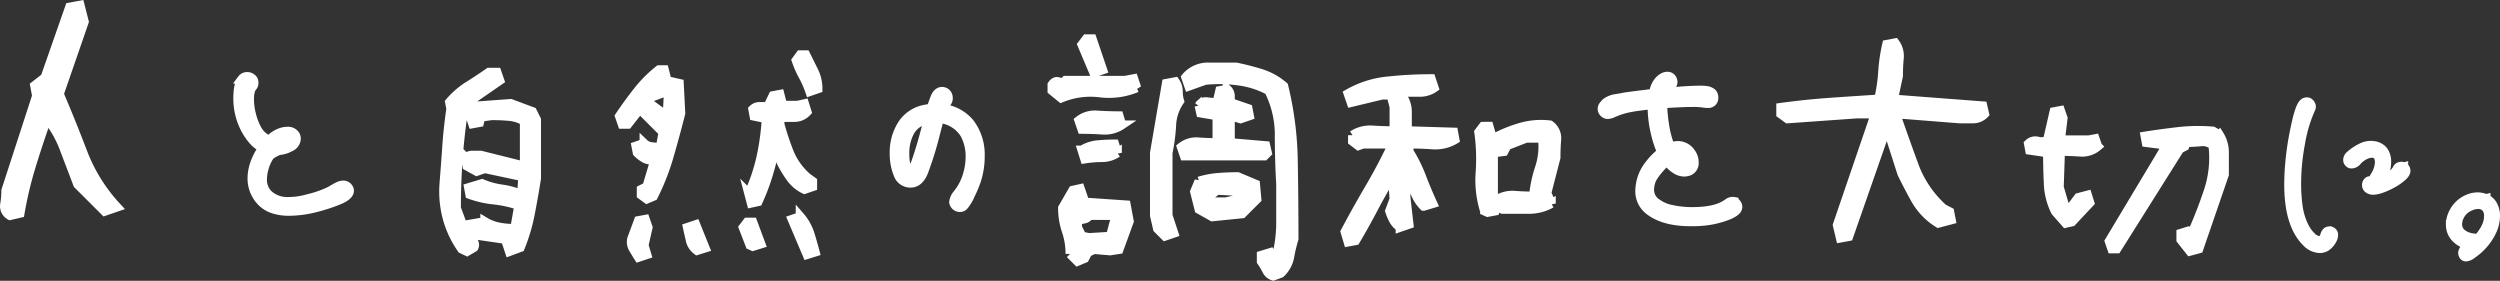 <svg xmlns="http://www.w3.org/2000/svg" width="837.836" height="94.102" viewBox="0 0 837.836 94.102">
  <rect x="0" y="0" width="837.836" height="94.102" fill="#333333" stroke="none"/>
  <path id="Path_1360" data-name="Path 1360" d="M47.051-10.441a3.57,3.57,0,0,1-1.8-3.8,28.6,28.6,0,0,0,.387-4.576L55.945-50.531l-.645-3.48,3.48-2.707,8.25-23.59,3.48-.645L71.93-75.41,63.551-51.176q4.125,9.668,7.928,19.658a56.317,56.317,0,0,0,11.408,18.24l-4.125,1.418-9.023-9.023Q67.676-26.3,65.291-32.549a35.656,35.656,0,0,0-5.865-10.377Q56.719-35.32,54.27-27.393A128.472,128.472,0,0,0,50.4-11.215Zm113.427-9.275a1.55,1.55,0,0,1,.318.954q0,1.484-2.862,2.862a55.581,55.581,0,0,1-8.586,2.862,35.965,35.965,0,0,1-8.692,1.166,16.828,16.828,0,0,1-5.3-.742,9.873,9.873,0,0,1-5.247-3.922,11,11,0,0,1-1.961-6.36,15.275,15.275,0,0,1,.954-5.194,19.892,19.892,0,0,1,2.65-4.982,11.342,11.342,0,0,1-3.074-2.332,20.575,20.575,0,0,1-3.922-6.572,21.751,21.751,0,0,1-1.378-7.632q0-4.77,1.378-6.572a2.12,2.12,0,0,1,1.8-.848,2.248,2.248,0,0,1,1.484.53,1.67,1.67,0,0,1,.742,1.59,1.728,1.728,0,0,1-.424,1.272q-1.06,1.166-1.06,4.24a20.967,20.967,0,0,0,.742,5.353,19.612,19.612,0,0,0,1.908,4.823,7.741,7.741,0,0,0,4.028,3.5l1.06-1.06a9.349,9.349,0,0,1,2.385-1.378,6.725,6.725,0,0,1,2.491-.53,2.916,2.916,0,0,1,2.756,1.272,2.638,2.638,0,0,1,.318,1.166,3.2,3.2,0,0,1-2.014,2.862,9.434,9.434,0,0,1-3.816,1.166q-2.756,1.166-3.286,2.12a15.112,15.112,0,0,0-2.226,7.42,6.877,6.877,0,0,0,1.908,5.088,9.318,9.318,0,0,0,6.89,2.438,23.886,23.886,0,0,0,6.466-.954,36.125,36.125,0,0,0,7.1-2.438q.424-.212,1.59-.9a14.4,14.4,0,0,1,1.7-.9,4.15,4.15,0,0,1,1.378-.318A2.041,2.041,0,0,1,160.478-19.716Zm39.733,21.33-1.784-.85a33.332,33.332,0,0,1-4.8-10.068,34.425,34.425,0,0,1-1.147-11.852q.51-6.372.935-12.532t1.359-12.532l-.425-2.209a27.13,27.13,0,0,1,6.372-5.522q3.653-2.294,6.8-4.5h2.719l.935,2.719-11.81,8.156Q198-39.337,197.322-30.671t-.68,17.757l2.719,7.307h.85l.51-1.869,5.438-.935a14.617,14.617,0,0,0,4.8,1.827,28.462,28.462,0,0,0,5.225.467l1.359-7.731a40.123,40.123,0,0,0-8.411-1.827,32.965,32.965,0,0,1-7.986-1.827L200.72-19.8l4.5-1.359a26.214,26.214,0,0,0,6.627,1.827,26.214,26.214,0,0,1,6.627,1.827l.425-5.947-12.744-2.719-2.719.935-3.229-1.784-.425-2.8a3.285,3.285,0,0,1,2.294-.85H204.8l14.613,3.653V-42.056a11.938,11.938,0,0,0-5.055-1.614q-2.761-.255-5.9-.255l-3.653.51-.425,1.784-2.294.425-1.359-4.078,1.359-1.784L214.824-48l7.307,2.719,1.359,2.719v19.626q-.935,5.947-2.082,11.852A60.922,60.922,0,0,1,218.052.255L214.4,1.614,213.04-2.464,200.72-4.248v.85l1.614,1.614A1.813,1.813,0,0,1,202.5.255Zm57.444,1.954Q256.8,2.209,255.87.637a4.272,4.272,0,0,1-.425-3.441l2.209-5.947,2.294-.425.935,2.719L259.524-.51l.935,3.144Zm56.5-.935-5.013-11.81,2.719-.935a16.513,16.513,0,0,1,3.229,5.692q.935,2.974,1.784,6.2ZM277.28,1.274a5.822,5.822,0,0,1-2.251-3.4q-.467-2.039-.977-4.333l2.8-.935L280,.425ZM295.972-.085l-.935-.425-2.294-5.947L294.1-8.241h1.869l2.719,7.307Zm-.51-14.528-.85-3.229a60.577,60.577,0,0,0,4.078-12.064,83.663,83.663,0,0,0,1.784-13l-4.078-.85-.425-2.294a3.119,3.119,0,0,1,2.294-.935h2.719l1.784-3.653,2.294-.425L306-47.408h5.013l2.294-.51.85,2.719a5.72,5.72,0,0,1-4.291,1.869h-4.8v2.294a85.923,85.923,0,0,0,3.186,9.558,22.011,22.011,0,0,0,5.9,8.2l1.869,1.359v1.784L313.3-19.2a12.263,12.263,0,0,1-4.63-3.866,36.814,36.814,0,0,1-3.186-5.225l-1.359-4.078h-.85q-.935,4.5-2.294,8.836a71.618,71.618,0,0,1-3.229,8.411Zm-35-1.359-1.869-1.359V-19.2l1.869-.935,2.719-9.091a4.72,4.72,0,0,1-3.229-.255,10.65,10.65,0,0,1-2.719-2.039l-.425-2.209,2.719-.935a4.226,4.226,0,0,0,2.506,1.147,21.969,21.969,0,0,0,2.931.212l.935-5.013-6.372-6.372v-1.869l2.719-.85,5.013,3.653.425-7.816H265.9L260.883-49.7l-6.8,8.666h-1.869l-.935-2.719q2.8-4.163,5.99-8.241a43.249,43.249,0,0,1,7.264-7.307h1.784l.935,3.653,4.078.935.51,10.025q-1.869,7.307-3.908,14.358a76.868,76.868,0,0,1-5.268,13.424ZM315.088-52a34.384,34.384,0,0,0-2.294-5.225,34.384,34.384,0,0,1-2.294-5.225l1.359-1.869h1.869q1.359,2.719,2.719,5.48a13.191,13.191,0,0,1,1.359,5.9ZM368.8-41.34a17.487,17.487,0,0,1,3.392,10.918,26,26,0,0,1-1.272,8.268,38.157,38.157,0,0,1-2.014,4.77,14,14,0,0,1-2.226,3.71,1.735,1.735,0,0,1-1.272.53A2.05,2.05,0,0,1,363.5-14.31a1.627,1.627,0,0,1-.212-.636,5.13,5.13,0,0,1,1.272-2.756,17.806,17.806,0,0,0,3.127-5.777A21.164,21.164,0,0,0,368.8-30.21a15.708,15.708,0,0,0-1.7-7.314,10.965,10.965,0,0,0-3.657-3.763,10.756,10.756,0,0,0-4.929-1.643l-.742,2.862-.53,2.014a113.159,113.159,0,0,1-4.081,13.144q-1.537,3.6-4.293,3.6a4.361,4.361,0,0,1-4.24-3.021,18.06,18.06,0,0,1-1.272-7.049A17.291,17.291,0,0,1,345.9-40.81,11.6,11.6,0,0,1,353.322-46q.954-.212,2.438-.424.848-2.544,1.378-3.816.848-1.8,2.226-1.8a1.986,1.986,0,0,1,1.537.636,2.264,2.264,0,0,1,.583,1.59,2.138,2.138,0,0,1-.424,1.378l-1.272,2.12A13.9,13.9,0,0,1,368.8-41.34ZM348.764-24.91q.53.424,2.173-4.4t3.233-11.077l.636-2.438a11.878,11.878,0,0,0-2.65.954,7.875,7.875,0,0,0-3.71,3.71,14.51,14.51,0,0,0-1.484,5.512Q346.644-26.606,348.764-24.91ZM470.38,9.834a3.638,3.638,0,0,1-2.227-1.948,24.925,24.925,0,0,0-1.763-2.969V2.876l3.062-.928.928,1.484H471.4a45.63,45.63,0,0,0,1.484-11.968V-20.967q-.464-7.979-.464-16.189A33.077,33.077,0,0,0,468.9-52.324a29.486,29.486,0,0,0-9.927-3.2,48.244,48.244,0,0,0-11.411-.232l-5.474,1.948-1.021-2.969a9.7,9.7,0,0,1,7.7-3.433h9.185q4.453.928,8.442,2.18a21.753,21.753,0,0,1,7.515,4.221,112.344,112.344,0,0,1,3.2,25.142q.232,13.174.232,26.069a50,50,0,0,0-1.438,6.03,10.135,10.135,0,0,1-3.015,5.474ZM404.789,4.917l-2.5-2.5a23.917,23.917,0,0,0-1.252-7.7,23.917,23.917,0,0,1-1.252-7.7l3.433-5.937,2.5-.557,1.021,2.969-.464,1.484,14.844,1.021,1.021,5.474L418.705.928l-2.969.464L410.263.928l-2.041,1.021L407.2,3.9Zm29.316-8.442-2.5-2.5-1.021-4.453V-31.45l3.989-23.286,2.969-.557a5.612,5.612,0,0,1,1.021,3.247,10.841,10.841,0,0,0,.464,3.247,15.473,15.473,0,0,0-2.69,8.164,63.162,63.162,0,0,1-1.206,9.185v20.967l1.948,5.938Zm-17.905,0V-5.01l1.484-5.474h-9a2.349,2.349,0,0,1-1.716,1.206,10.241,10.241,0,0,1-2.18.278v2.5l1.484,2.969,2.412.464Zm33.77-6.494-4.453-2.5-1.484-5.937,1.484-3.525a29.111,29.111,0,0,1,6.216-1.206q3.247-.278,6.772-.278l5.938,2.5.464,5.01-4.917,4.917Zm8.535-5.937,1.484-2.5-8.442-.464-2.5,1.948v1.948h5.474ZM407.2-29.409l-.928-2.969a12.038,12.038,0,0,1,5.149-1.763,57.39,57.39,0,0,1,5.8-.278l.928,2.969A9.243,9.243,0,0,1,413-29.873,38.776,38.776,0,0,0,407.2-29.409Zm33.4-1.021L439.579-33.4a8.043,8.043,0,0,1,5.706-1.716q3.2.232,6.262.232v-9l-5.474-.928-.557-2.5a2.679,2.679,0,0,1,2.737-1.252,24.611,24.611,0,0,0,3.293.232l.928-3.989,2.5-.464A3.1,3.1,0,0,1,456-50.562v2.227l5.938,2.041.464,2.412-2.969,1.021L456-43.882v9l11.875,1.021.557,2.412-1.021,1.021Zm-34.326-8.906L405.253-42.3a8.62,8.62,0,0,1,6.216-1.809q3.711.232,7.236.232l.928,3.062a10.225,10.225,0,0,1-6.448,1.716Q409.706-39.336,406.273-39.336Zm-6.958-10.483-3.062-2.5v-1.948q1.02-1.484,2.273-.974a1.949,1.949,0,0,0,2.273-.51h19.854l2.969-.557,1.021,3.062a24.043,24.043,0,0,1-12.432,1.67A25.651,25.651,0,0,0,399.315-49.819Zm10.947-8.442-3.989-9.463,1.484-1.948h1.948l3.525,10.391ZM495.477-1.577,494.456-5.01q3.989-7.515,8.21-14.7t7.747-14.7h-9.927l-1.577.557-1.948-1.484v-2.041a10.727,10.727,0,0,1,6.726-1.716q3.757.232,7.19.232v-7.979l-1.021-3.989h-2.969l-10.391,2.5L495.477-51.3a33.19,33.19,0,0,1,13.174-4.221,135.213,135.213,0,0,1,14.658-.789l1.021,3.062a8.288,8.288,0,0,1-5.01,1.484h-5.937v.928a9.111,9.111,0,0,1,1.948,5.752v6.216l15.493.464.464,2.5a12.8,12.8,0,0,1-7.468,1.763q-3.943-.278-7.932-.278v2.5a48.268,48.268,0,0,1,4.221,8.489q1.716,4.5,3.757,8.953l-3.062.928a12.905,12.905,0,0,1-2.969-4.685q-1.021-2.737-1.948-5.242h-1.021v6.958l1.021,9-2.969,1.021A7.018,7.018,0,0,1,510.645-9a17.38,17.38,0,0,1-1.252-2.969l1.484-3.989-.464-6.494h-1.021q-2.969,5.01-5.706,10.205T497.982-2.041ZM542.235-11.5l-1.021-.464a34.446,34.446,0,0,1-1.484-12.988,64.555,64.555,0,0,0-.464-13.452l1.484-1.948H542.7l1.021,3.525H545.2a45.569,45.569,0,0,1,8.442-3.293,24.617,24.617,0,0,1,9.463-.7,5.4,5.4,0,0,1,2.273,4.917q-.232,2.969-.232,6.03L562.088-18l1.484,3.525a15.231,15.231,0,0,1-7.654,1.948h-8.674l-1.021-.464v-.557H545.2l-.464,1.577Zm3.433-3.525v-.928a9.664,9.664,0,0,1,5.752-1.252q3.247.232,6.216.232a40.49,40.49,0,0,1,1.995-9.463,23.084,23.084,0,0,0,.974-9.927H555.13l-6.4,2.5-1.021,1.948-3.525.464v14.937l1.021,2.041Zm79.151-.129a2.007,2.007,0,0,1,.9.742,1.839,1.839,0,0,1,.371,1.06,1.9,1.9,0,0,1-.318.954q-1.06,1.378-4.77,2.544a30.1,30.1,0,0,1-7.208,1.378q-1.166.106-3.5.106-9.328,0-14.2-4.028a8.072,8.072,0,0,1-2.862-6.466,14.5,14.5,0,0,1,3.286-8.8,21.648,21.648,0,0,1,4.028-4.028,33,33,0,0,1-2.12-6.466,37.5,37.5,0,0,1-1.06-9.434q-4.982.53-7.1.954a24.467,24.467,0,0,0-6.148,1.908,4.817,4.817,0,0,1-1.59.424,1.907,1.907,0,0,1-1.484-.742,1.824,1.824,0,0,1-.424-1.166,1.992,1.992,0,0,1,.53-1.272q.53-.636.636-.742a7.29,7.29,0,0,1,3.551-1.431q2.279-.371,2.6-.477,2.756-.424,9.858-1.272.742-4.028,3.392-5.406a2.823,2.823,0,0,1,1.272-.318,1.773,1.773,0,0,1,1.7,1.06,3.471,3.471,0,0,1,.212.848,2.53,2.53,0,0,1-1.7,2.226,2.313,2.313,0,0,0-1.166,1.272l6.466-.53q3.392-.212,5.194-.212a18.274,18.274,0,0,1,2.332.106,3.991,3.991,0,0,1,1.908.742,2.087,2.087,0,0,1,.636,1.7,1.794,1.794,0,0,1-2.014,1.908,6.314,6.314,0,0,1-1.378-.106,24.473,24.473,0,0,0-4.134-.212q-2.862,0-9.646.424a59.576,59.576,0,0,0,.848,8.162,33.31,33.31,0,0,0,1.8,6.36,7.133,7.133,0,0,1,2.544-.53,5.286,5.286,0,0,1,4.346,2.438,5.231,5.231,0,0,1,1.06,3.286,2.885,2.885,0,0,1-2.014,2.968,5.8,5.8,0,0,1-1.272.212,5.453,5.453,0,0,1-2.968-.954A9.27,9.27,0,0,1,602.77-28.2l-.424-.53a24.8,24.8,0,0,0-2.968,3.074,16.913,16.913,0,0,0-2.014,2.862,8.894,8.894,0,0,0-.848,3.6,5.32,5.32,0,0,0,2.544,4.664,12.531,12.531,0,0,0,4.982,2.067,31.991,31.991,0,0,0,6.784.689q6.89,0,10.6-2.014a14.633,14.633,0,0,0,1.431-.9A2.459,2.459,0,0,1,624.818-15.158ZM607.964-28.62a2.321,2.321,0,0,0-2.756-1.8A4.631,4.631,0,0,0,607.964-28.62ZM660.456-2.9l-1.035-4.348,12.732-37.266h-6.107l-23.291,1.656-2.277-1.656v-2.174q8.385-1.139,16.407-1.708t16.407-1.087a56.9,56.9,0,0,0,1.346-9.161,56.9,56.9,0,0,1,1.346-9.161l2.795-.518a7.3,7.3,0,0,1,1.4,5.228q-.259,3.054-.259,5.849l-1.656,7.764L708.177-47.2l.621,2.691a5.316,5.316,0,0,1-3.882,1.656h-4.5L679.4-44.512v1.139q2.691,7.764,5.745,16.1a35.987,35.987,0,0,0,9.782,14.44L697.1-11.7l.518,2.691-4.348,1.139a22.444,22.444,0,0,1-7.557-7.764q-2.484-4.451-4.658-8.9L676.6-38.4h-1.139L663.251-3.416Zm117.163,4.42-3.043-3.844V-4.484l2.563-.8,1.281.4q3.043-6.887,5.405-13.974a35.356,35.356,0,0,0,1.481-15.175,5.708,5.708,0,0,0-4.284-1.121q-2.6.24-4.765.24l-.4,1.281-1.682.881L753.115.721h-1.682l-.881-2.562,19.3-32.191-6.887-.881-.4-2.162q5.605-.881,11.171-1.521a59.531,59.531,0,0,1,11.571-.16l2.162,1.281a11.062,11.062,0,0,1,1.682,6.206v7.087L780.582.721ZM735.979-7.848l-3.443-3.924a22.812,22.812,0,0,1-2.4-9.409q-.24-5.165-.24-10.29l-6.006-.881-.4-2.162a3.226,3.226,0,0,1,3.2-.841,3.9,3.9,0,0,0,3.2-.44l2.162-9.449,2.162-.4.881,2.563-.881,7.287h9.449l2.162-.4.881,2.563a8.01,8.01,0,0,1-5.846,1.922q-3.2-.24-6.646-.24l-.4,12.012,2.162,7.367h1.281l2.963-3.924,3.043-.8.8,2.563-6.006,6.406Zm87.5,2.832a1.415,1.415,0,0,1,.912-.3,1.4,1.4,0,0,1,1.216.684,1.423,1.423,0,0,1,.152.76,3.606,3.606,0,0,1-.57,1.748,6.371,6.371,0,0,1-1.254,1.6,3.988,3.988,0,0,1-2.812,1.14,6.473,6.473,0,0,1-4.56-2.2q-5.852-5.852-5.852-19.228,0-2.888.228-5.852a95.364,95.364,0,0,1,1.786-12.54q1.482-7.448,2.85-8.816a1.674,1.674,0,0,1,1.216-.532,1.13,1.13,0,0,1,.836.3,1.919,1.919,0,0,1,.684,1.292,1.891,1.891,0,0,1-.228.836A46.35,46.35,0,0,0,814.7-34.77a73.425,73.425,0,0,0-1.33,13.49,54.473,54.473,0,0,0,.532,7.98,21.892,21.892,0,0,0,2.052,6.612A11.179,11.179,0,0,0,818.268-3.5a4.138,4.138,0,0,0,2.7,1.444,1.76,1.76,0,0,0,1.444-.836,10.336,10.336,0,0,0,.418-1.064A2.321,2.321,0,0,1,823.474-5.016Zm25.764-21.736A1.431,1.431,0,0,1,850-25.46q0,1.064-1.672,2.356a16.969,16.969,0,0,1-3.23,2.128,22.842,22.842,0,0,1-3.686,1.6,8.816,8.816,0,0,1-2.28.456,2.711,2.711,0,0,1-1.748-.494,1.547,1.547,0,0,1-.608-1.254,1.547,1.547,0,0,1,.456-1.14.834.834,0,0,1,.532-.3h.3q.684,0,1.178-.95a9.7,9.7,0,0,1,.57-1.026,8.822,8.822,0,0,0,1.292-4.332,4.54,4.54,0,0,0-.38-1.748,2.111,2.111,0,0,0-2.128-1.14,5.326,5.326,0,0,0-1.672.3,8.674,8.674,0,0,0-3.268,2.28,2.451,2.451,0,0,1-1.9.988.88.88,0,0,1-.608-.152,1.4,1.4,0,0,1-.684-1.216,2.034,2.034,0,0,1,.684-1.444,16.528,16.528,0,0,1,3.8-2.584,6.824,6.824,0,0,1,3.344-.836,4.051,4.051,0,0,1,.912.076,4.8,4.8,0,0,1,3.306,1.824,6.01,6.01,0,0,1,1.026,3.572,11.3,11.3,0,0,1-1.52,5.7l-.3.532.228-.076a12.762,12.762,0,0,0,3.572-1.976,5.385,5.385,0,0,0,1.216-1.292,2.059,2.059,0,0,0,.342-.57,1.333,1.333,0,0,1,.646-.646,2.5,2.5,0,0,1,.76-.152A1.466,1.466,0,0,1,849.238-26.752Zm27.588,10.64a5.061,5.061,0,0,1,2.394,2.318,7.64,7.64,0,0,1,.8,3.534A12.872,12.872,0,0,1,879.182-6a19.2,19.2,0,0,1-6.916,8.436,3.88,3.88,0,0,1-2.128.988.986.986,0,0,1-.912-.532A1.891,1.891,0,0,1,869,2.052,2.127,2.127,0,0,1,870.29.3,6.871,6.871,0,0,0,871.2-.3q-6.308-2.128-6.308-7.144a8.452,8.452,0,0,1,.646-3.192,9.832,9.832,0,0,1,1.71-2.812,9.313,9.313,0,0,1,3.078-2.356,8.476,8.476,0,0,1,3.762-.912A7.06,7.06,0,0,1,876.826-16.112ZM874.09-2.66q3.572-4.028,3.572-7.448a4.224,4.224,0,0,0-.95-3.078,3.441,3.441,0,0,0-2.546-.95,6.459,6.459,0,0,0-2.546.57,7.869,7.869,0,0,0-2.242,1.406,7.457,7.457,0,0,0-1.482,2.128,5.687,5.687,0,0,0-.57,2.432,3.84,3.84,0,0,0,1.368,3.116,6.8,6.8,0,0,0,2.584,1.292,7.723,7.723,0,0,0,1.406.266A7.722,7.722,0,0,1,874.09-2.66Z" transform="translate(-43.682 82.683)" fill="#fff" stroke="#fff" stroke-width="3"/>
</svg>
